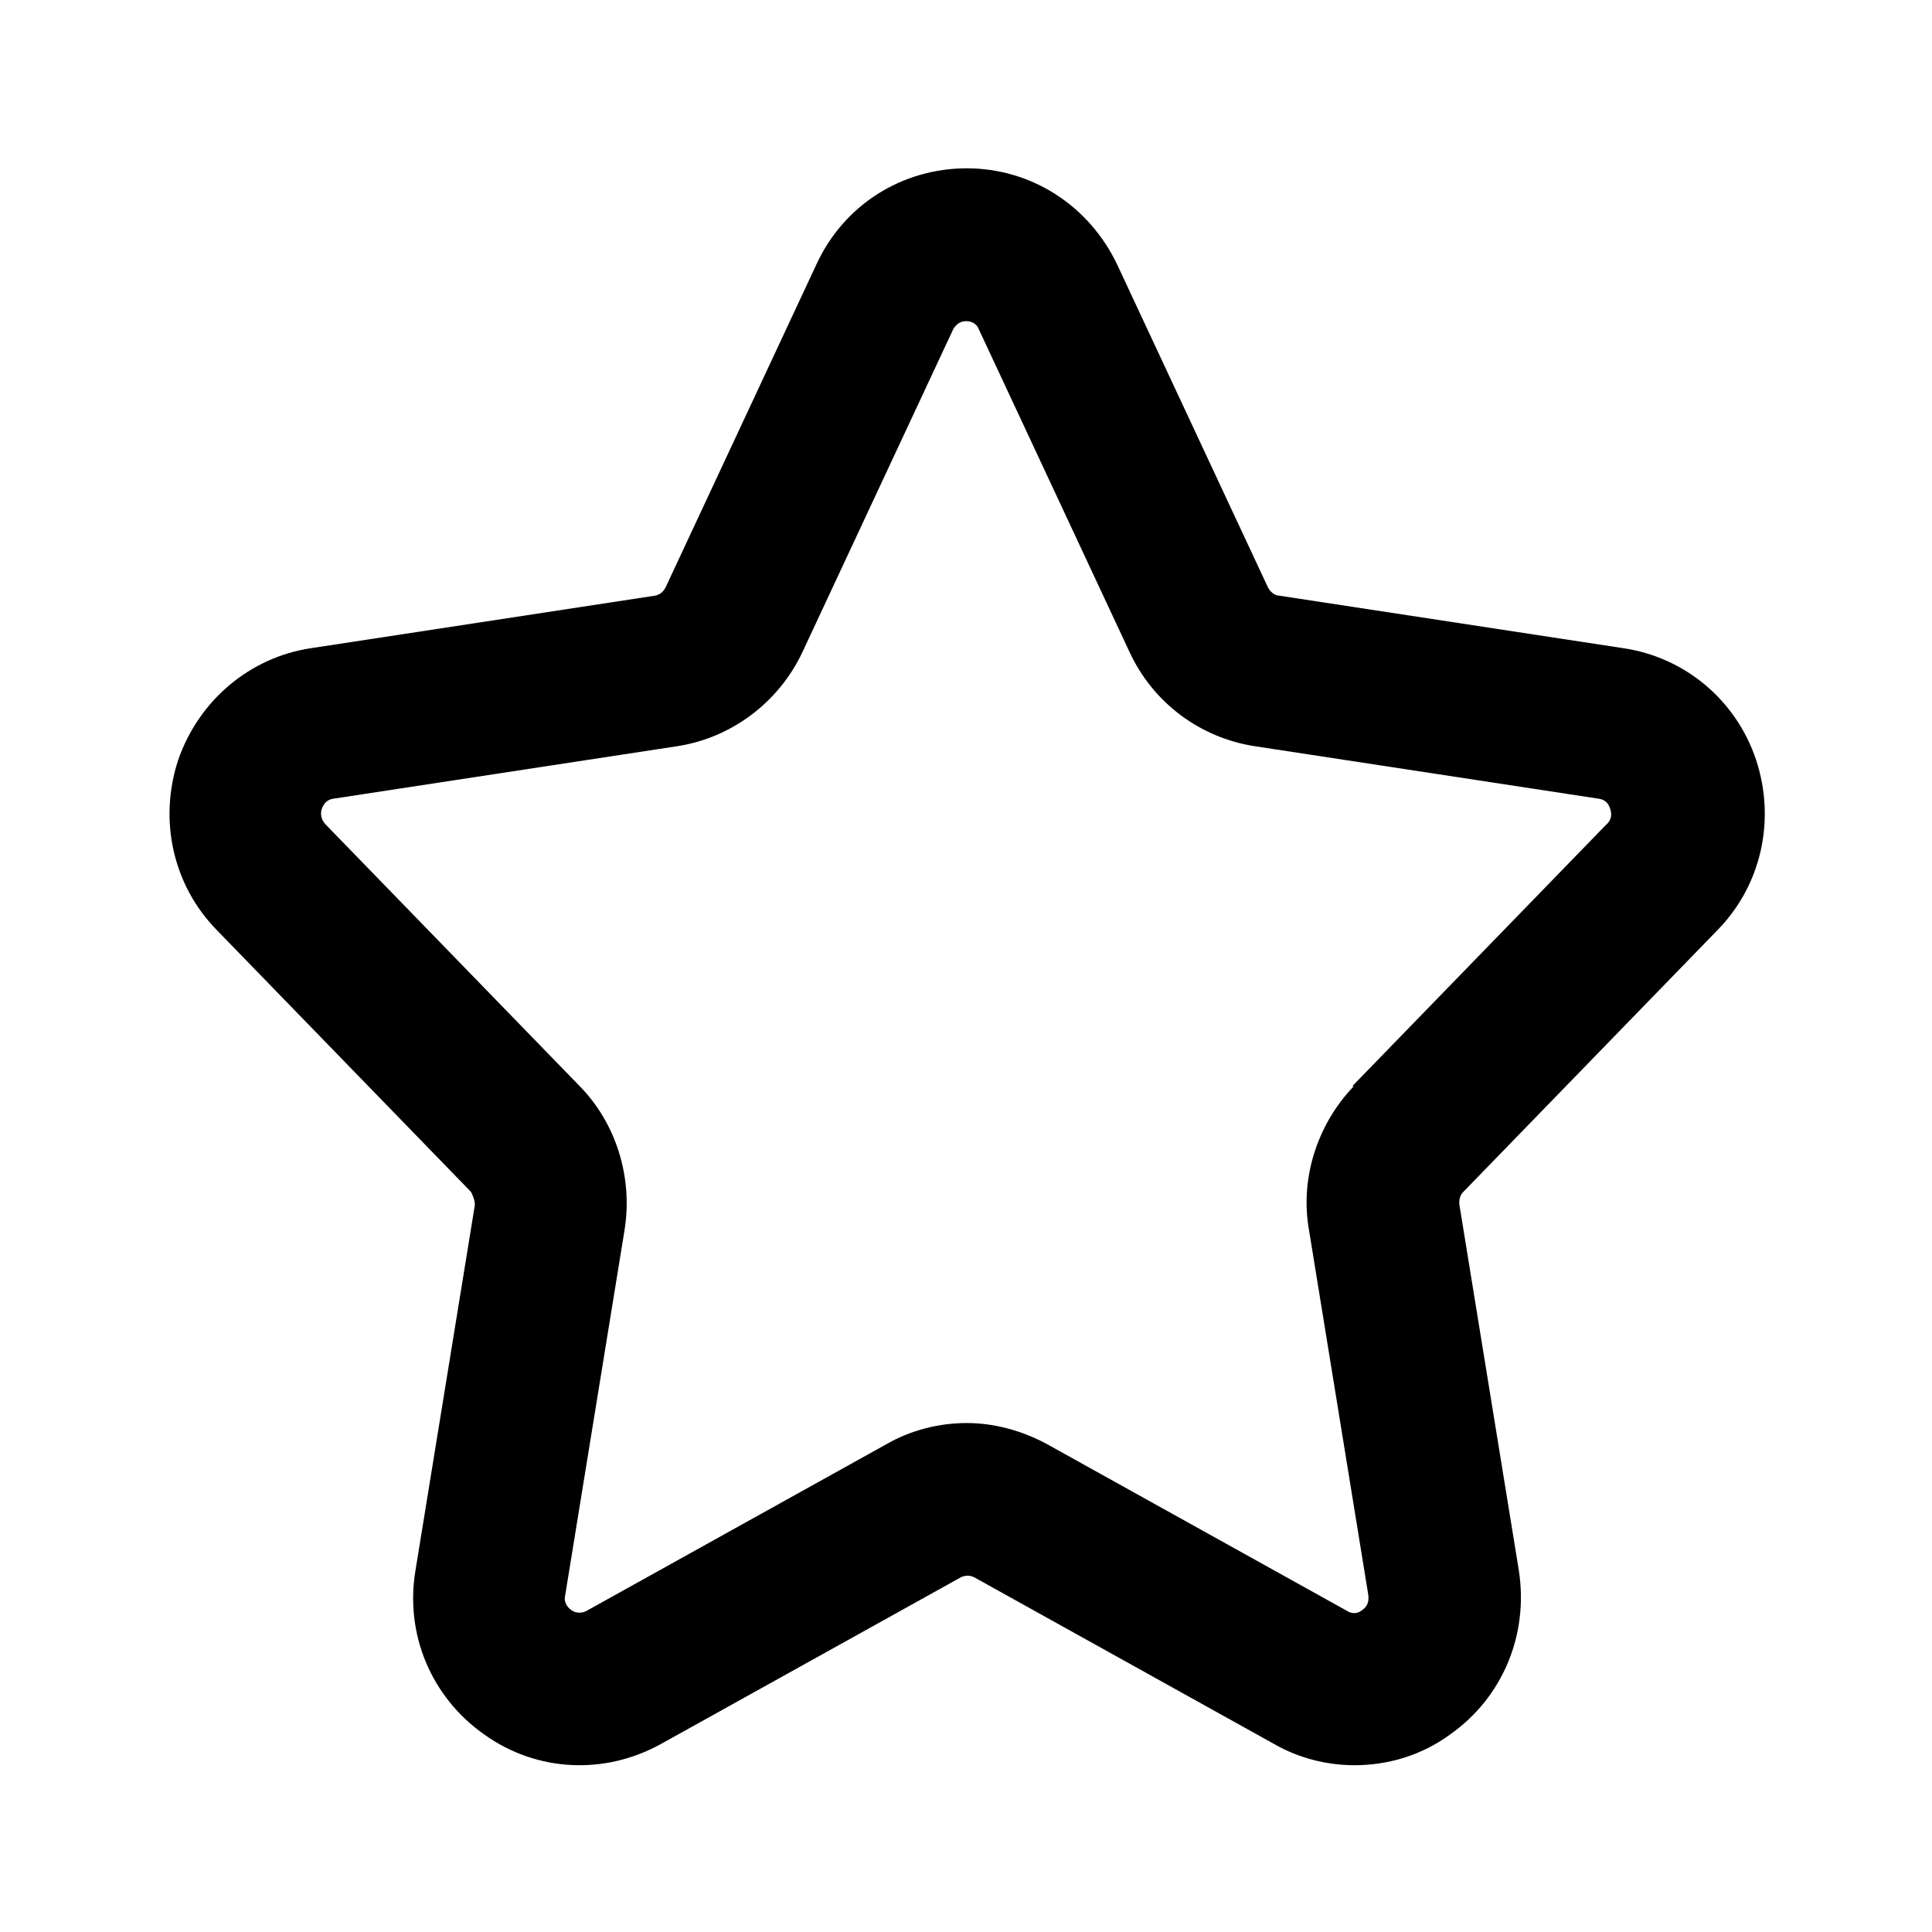 <?xml version="1.0" encoding="UTF-8"?>
<!-- Uploaded to: ICON Repo, www.iconrepo.com, Generator: ICON Repo Mixer Tools -->
<svg fill="#000000" width="800px" height="800px" version="1.1" viewBox="144 144 512 512" xmlns="http://www.w3.org/2000/svg">
 <path d="m599.11 390.53c11.688-11.891 15.516-29.223 10.277-45.141-5.238-15.719-18.742-27.207-35.266-29.625l-91.09-13.906c-1.211 0-2.418-1.008-3.023-2.215l-39.902-85.445c-7.457-15.719-22.773-25.594-39.902-25.594-17.129 0-32.648 9.672-39.902 25.594l-39.902 85.445c-0.605 1.211-1.613 2.016-2.82 2.215l-91.09 13.906c-16.324 2.418-29.824 13.906-35.266 29.625-5.238 15.922-1.41 33.25 10.277 45.141l67.309 69.324s1.211 2.215 1.008 3.629l-15.719 96.73c-2.82 16.93 4.231 33.656 18.34 43.527 13.906 9.875 31.84 10.68 46.754 2.418l79.398-44.133c1.211-0.605 2.418-0.605 3.629 0l79.398 44.133c6.648 3.828 14.105 5.644 21.363 5.644 8.867 0 17.734-2.621 25.191-8.062 14.105-9.875 20.957-26.602 18.34-43.527l-15.719-96.73c-0.203-1.211 0-2.621 1.008-3.629zm-96.328 41.312c-9.672 10.078-14.309 24.383-11.891 38.09l15.719 96.73c0.203 1.812-0.203 3.023-1.613 4.031-1.812 1.41-3.426 0.605-4.031 0.203l-79.398-44.133c-6.648-3.629-14.105-5.644-21.363-5.644-7.254 0-14.711 1.812-21.363 5.644l-79.398 44.133s-2.016 1.211-4.031-0.203c-1.41-1.008-2.016-2.418-1.613-4.031l15.719-96.73c2.215-13.906-2.215-28.215-11.891-38.09l-67.309-69.324c-1.41-1.41-1.41-3.223-1.008-4.231 0.605-1.613 1.613-2.418 3.023-2.621l91.09-13.906c14.508-2.215 27.004-11.688 33.25-24.988l39.902-85.445s1.008-2.215 3.426-2.215c2.418 0 3.223 1.613 3.426 2.215l39.902 85.445c6.246 13.504 18.742 22.773 33.25 24.988l91.09 13.906c1.613 0.203 2.621 1.211 3.023 2.621 0.402 1.211 0.605 2.82-1.008 4.231l-67.309 69.324z"/>
</svg>